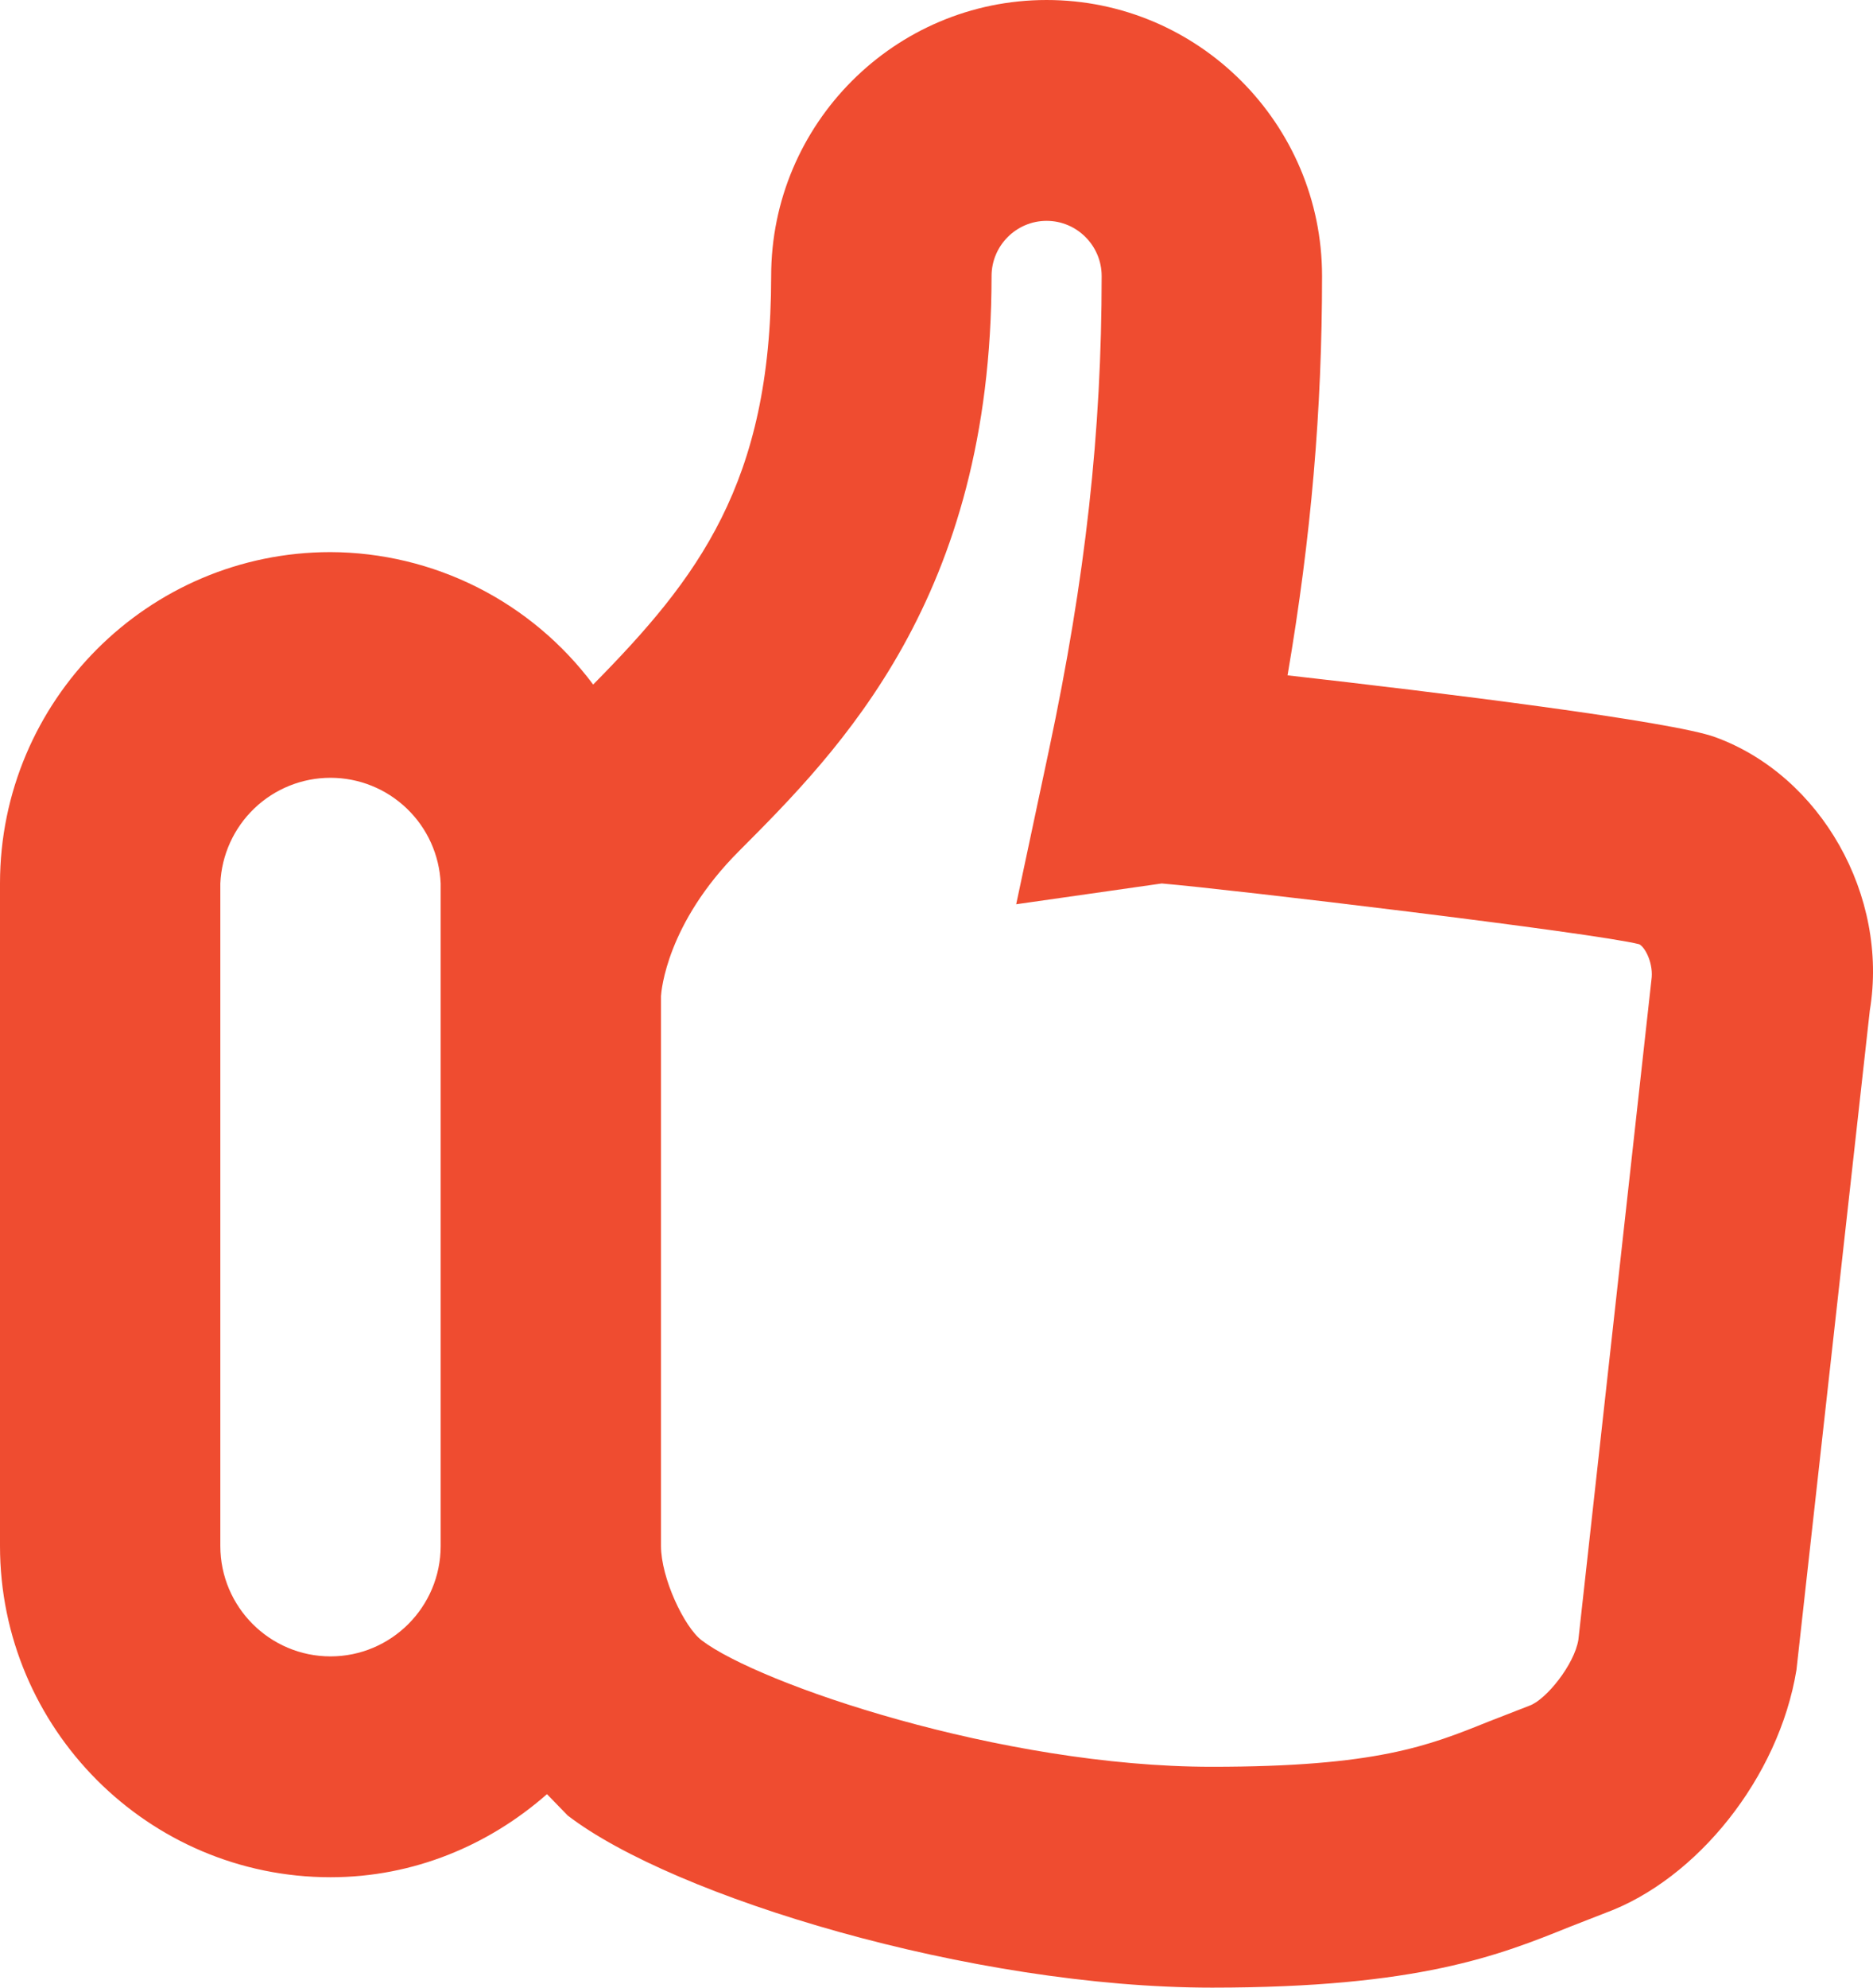 <svg width="33" height="35" viewBox="0 0 33 35" fill="none" xmlns="http://www.w3.org/2000/svg">
<path d="M30.222 12.981C29.463 12.701 25.346 12.192 22.685 11.892C23.102 9.452 23.293 7.216 23.293 4.861C23.293 2.18 21.115 0 18.44 0C15.765 0 13.587 2.18 13.587 4.861C13.587 8.507 12.295 10.185 10.451 12.054C9.912 11.333 9.214 10.747 8.411 10.342C7.608 9.938 6.722 9.725 5.823 9.722C2.613 9.722 0 12.339 0 15.556V27.222C0 30.438 2.613 33.056 5.823 33.056C7.289 33.056 8.614 32.492 9.637 31.593L10.002 31.969C11.866 33.4 17.12 35 21.354 35C25.001 35 26.416 34.43 27.668 33.925L28.281 33.686C29.9 33.093 31.34 31.3 31.651 29.408L32.944 17.792C33.279 15.775 32.084 13.66 30.222 12.981ZM5.823 29.167C4.754 29.167 3.882 28.296 3.882 27.222V15.556C3.904 15.055 4.119 14.582 4.48 14.236C4.842 13.889 5.323 13.696 5.823 13.696C6.323 13.696 6.804 13.889 7.166 14.236C7.528 14.582 7.742 15.055 7.764 15.556V27.222C7.764 28.296 6.893 29.167 5.823 29.167ZM27.809 28.875C27.738 29.311 27.243 29.927 26.95 30.034L26.22 30.318C25.162 30.744 24.248 31.111 21.352 31.111C17.636 31.111 13.358 29.647 12.361 28.883C12.054 28.649 11.646 27.786 11.646 27.222V17.539C11.652 17.448 11.745 16.263 13.019 14.988C14.791 13.211 17.47 10.527 17.47 4.861C17.47 4.326 17.906 3.889 18.44 3.889C18.974 3.889 19.41 4.326 19.41 4.861C19.41 7.597 19.127 10.169 18.481 13.209L17.904 15.923L20.468 15.557C21.639 15.655 28.103 16.427 28.881 16.627C28.994 16.685 29.137 16.983 29.096 17.255L27.809 28.875Z" fill="#EF4C30"/>
</svg>
